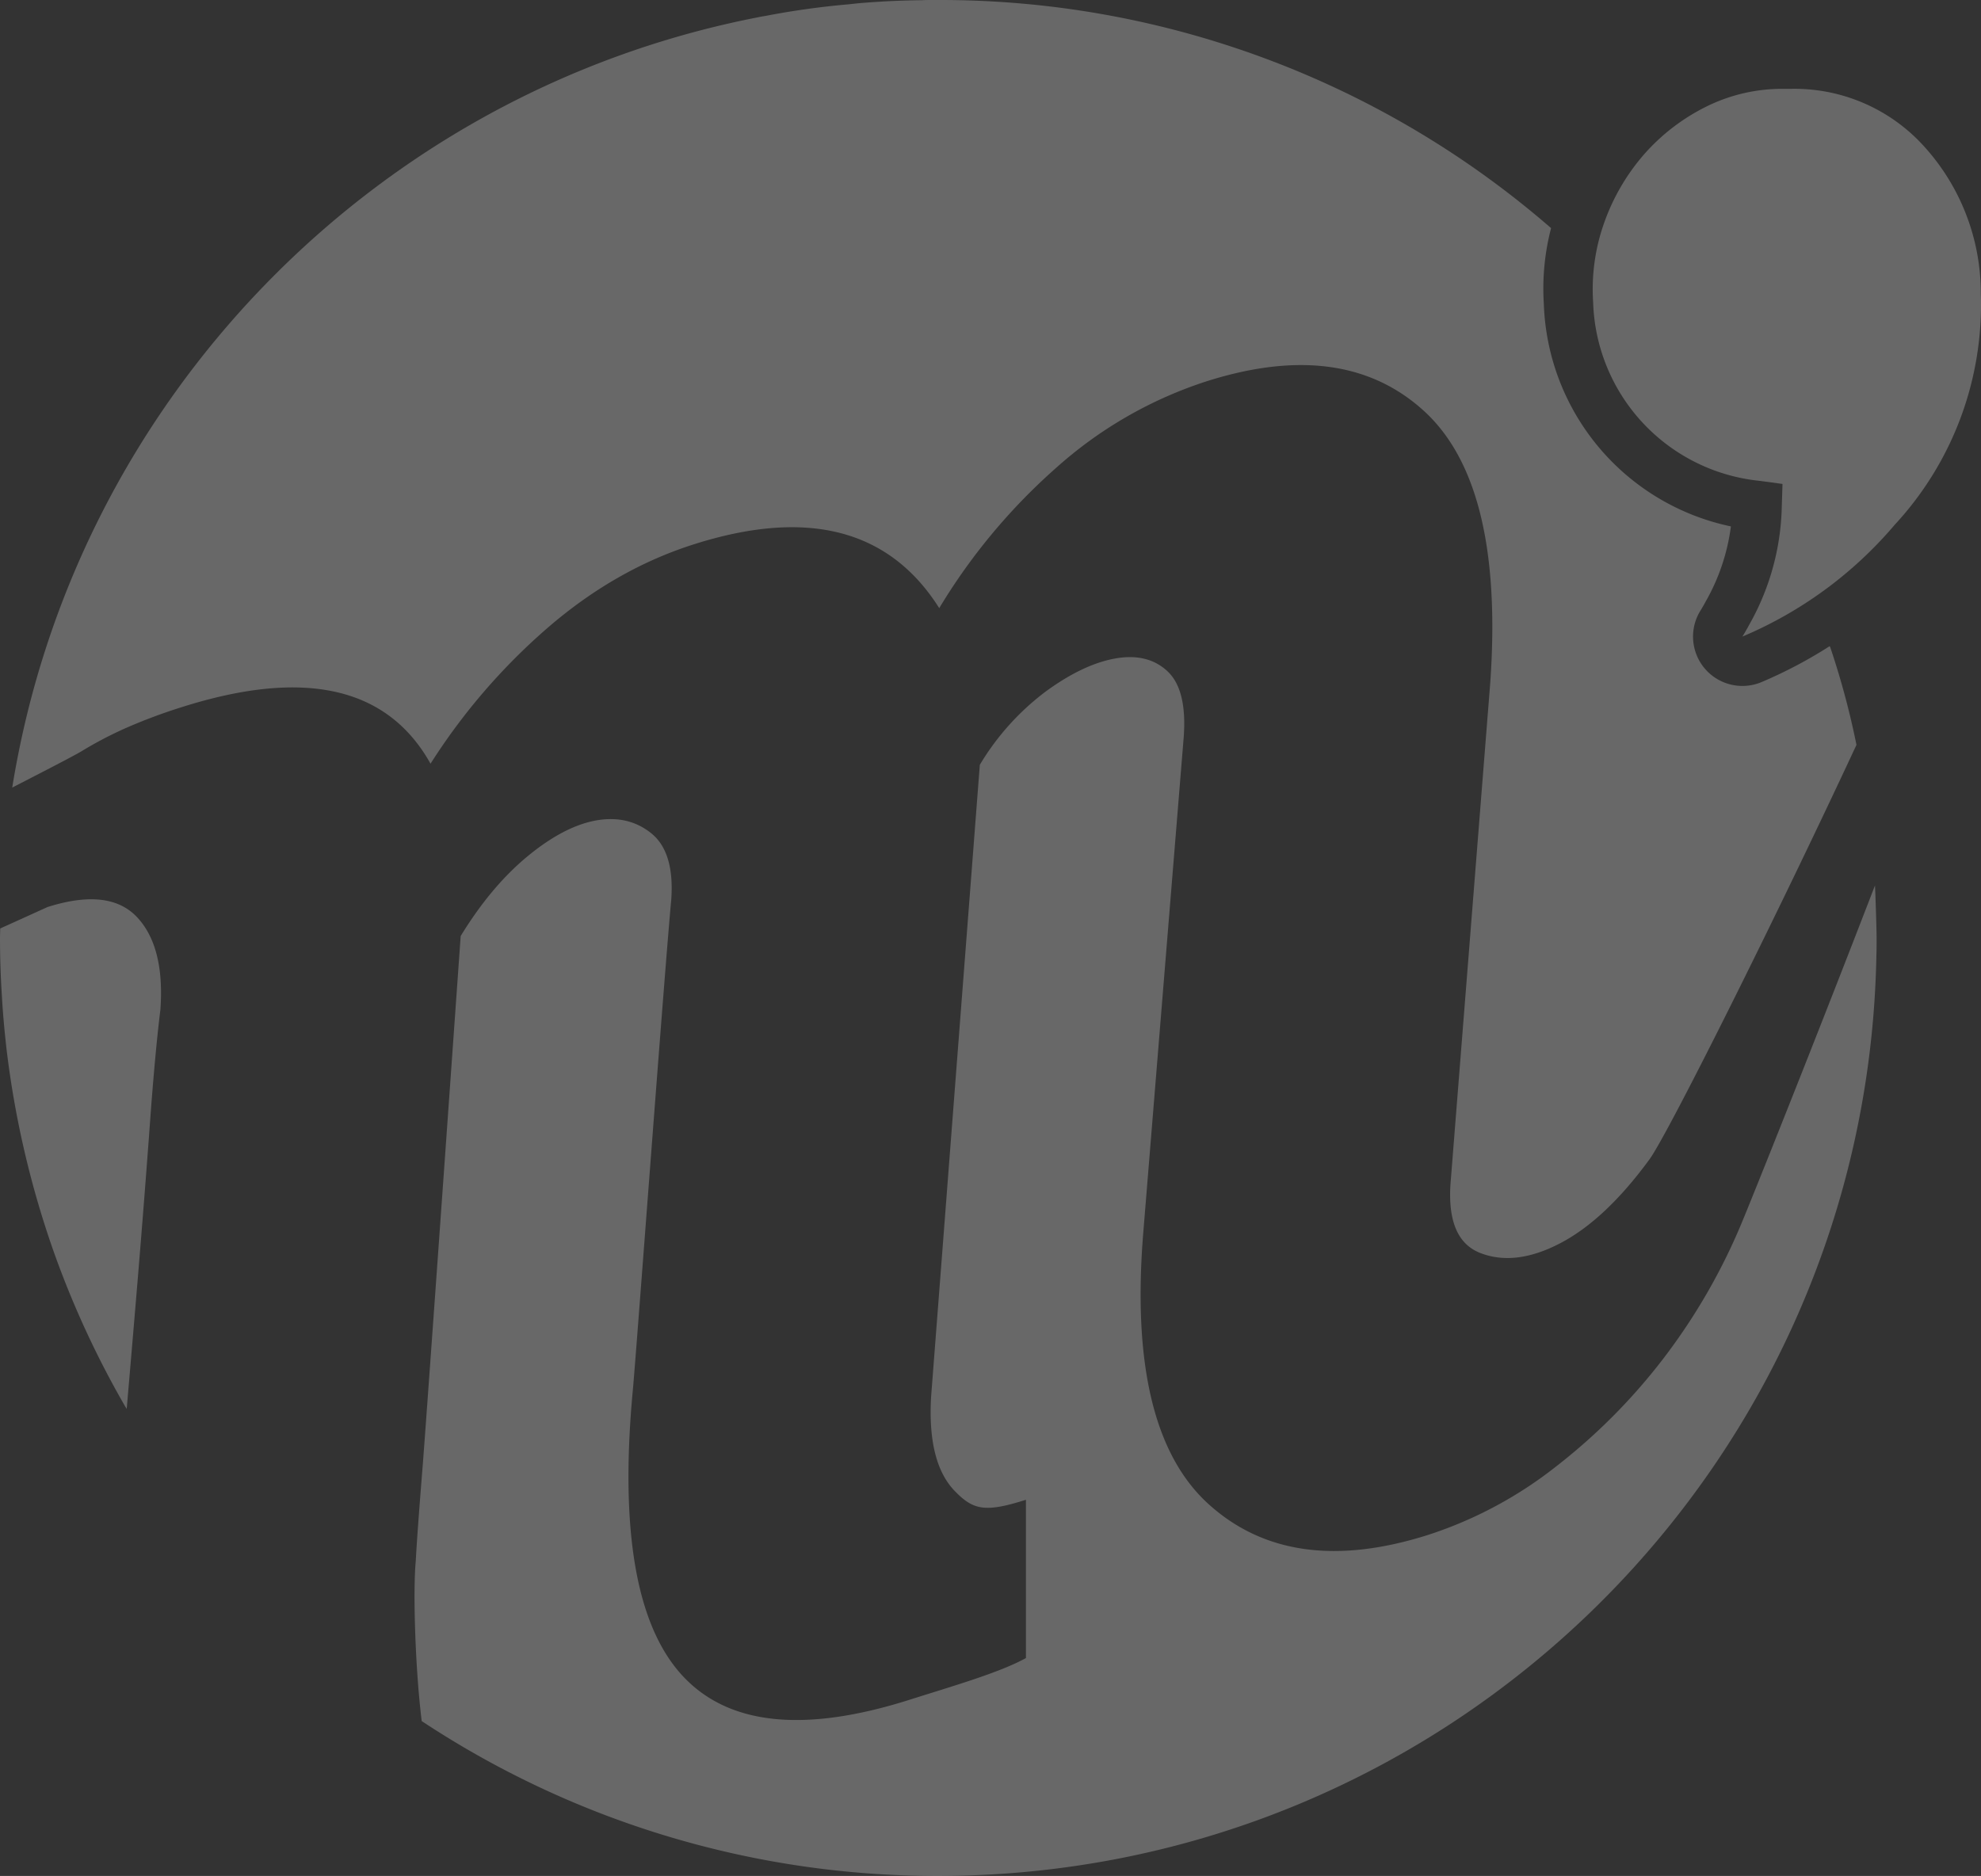 <svg id="Groupe_4257" data-name="Groupe 4257" xmlns="http://www.w3.org/2000/svg" xmlns:xlink="http://www.w3.org/1999/xlink" width="635.648" height="602.069" viewBox="0 0 635.648 602.069">
  <rect x="0" y="0" width="635.648" height="602.069" fill="#333333" stroke="none"/>
  <defs>
    <clipPath id="clip-path">
      <rect id="Rectangle_2302" data-name="Rectangle 2302" width="635.648" height="602.069" fill="none"/>
    </clipPath>
    <clipPath id="clip-path-2">
      <rect id="Rectangle_2301" data-name="Rectangle 2301" width="635.646" height="602.07" fill="none"/>
    </clipPath>
  </defs>
  <g id="Groupe_4256" data-name="Groupe 4256" clip-path="url(#clip-path)">
    <g id="Groupe_4255" data-name="Groupe 4255" transform="translate(0 -0.001)">
      <g id="Groupe_4254" data-name="Groupe 4254" clip-path="url(#clip-path-2)">
        <g id="Groupe_4253" data-name="Groupe 4253" transform="translate(0 0.001)" opacity="0.26">
          <g id="Groupe_4252" data-name="Groupe 4252">
            <g id="Groupe_4251" data-name="Groupe 4251" clip-path="url(#clip-path)">
              <path id="Tracé_6097" data-name="Tracé 6097" d="M40.656,658.406c1.213-14.051,2.436-28.393,3.665-43.177q2.145-25.914,3.806-48.707t3.335-36.189q1.465-20.247-7.494-29.774-8.958-9.512-28.732-3.234L.069,504.2C.058,505.228,0,506.246,0,507.279q0,9.165.591,18.332c.329,5.848.854,11.63,1.512,17.347a304.238,304.238,0,0,0,15.112,64.918,300.1,300.1,0,0,0,22.734,49.345c.23.4.476.787.708,1.185" transform="translate(0 -206.212)" fill="#fff"/>
              <path id="Tracé_6098" data-name="Tracé 6098" d="M696.652,434.891c-19.069,49.5-39.518,100.575-42.931,108.68a194.734,194.734,0,0,1-24.9,43.048,190.4,190.4,0,0,1-34.476,34.712,132.038,132.038,0,0,1-41.015,21.948q-44.038,14-70.4-9.774-26.358-23.76-21-87.823l12.93-158.477q1.1-15.2-5.226-21.1T452.993,362q-10.327,1.8-22.36,10.572a82.158,82.158,0,0,0-21.2,23.567h0L393.795,599.019q-1.2,21.158,7.631,30.227c5.886,6.043,9.609,6.975,22.8,2.78v50.795c-8.412,4.682-23.97,9.137-37.146,13.327q-51.215,16.287-73.252-7.875t-15.732-91.479c.927-9.523,10.208-134.849,12.32-157.292q1.1-15.194-6.264-21.263-7.379-6.046-17.686-4.272-10.338,1.808-22.081,11.475-11.76,9.679-21.529,25.648h0s-11,155.237-12.2,170.12q-1.8,22.353-2.209,30.392c-.9,9.281-.263,33.743,1.9,51.447a299.636,299.636,0,0,0,165.7,49.7c164.4,0,298.046-131.742,301.068-295.352.066-1.84.066-3.745.066-5.651,0-2.628-.349-13.851-.518-16.86" transform="translate(-95.034 -150.684)" fill="#fff"/>
              <path id="Tracé_6099" data-name="Tracé 6099" d="M1000.729,114.6a70.076,70.076,0,0,0-19.687-48.847,56.038,56.038,0,0,0-41.257-16.879h-3.394a54.856,54.856,0,0,0-23.822,5.74,65.1,65.1,0,0,0-19.687,15.058,67.87,67.87,0,0,0-12.868,21.816,63.686,63.686,0,0,0-3.672,25.889,59.431,59.431,0,0,0,53.044,57.271l7.714,1.033-.278,8.78a80.239,80.239,0,0,1-10.368,36.35c-.71,1.326-1.451,2.622-2.222,3.857a130.784,130.784,0,0,0,48.909-35.918,103.866,103.866,0,0,0,27.587-74.15" transform="translate(-365.146 -20.363)" fill="#fff"/>
              <path id="Tracé_6100" data-name="Tracé 6100" d="M589.882,207.384A146.128,146.128,0,0,1,568.05,218.9a15.836,15.836,0,0,1-19.593-22.973c.587-.937,1.147-1.921,1.686-2.929a65.6,65.6,0,0,0,8.06-24.056A75.586,75.586,0,0,1,498.174,97.5,77.218,77.218,0,0,1,500.5,73.21,298.819,298.819,0,0,0,303.807,0h-1.774c-1.118,0-2.3,0-3.417.065-6.11.066-12.09.329-18.07.789-1.839.131-3.613.328-5.387.525A257.966,257.966,0,0,0,248.35,5.123c-.854.132-1.643.264-2.5.46C122.9,29.556,26.784,128.418,6.729,252.763c11.636-5.99,19.046-9.8,22.143-11.6a123.075,123.075,0,0,1,14.422-7.554,174.27,174.27,0,0,1,17.682-6.614q59.314-18.862,79.973,18.11a198.426,198.426,0,0,1,37.589-43.621q21.724-18.781,46.9-26.788,54.8-17.427,78.744,20.478a192.11,192.11,0,0,1,37.605-45.107,133.964,133.964,0,0,1,48.1-27.668q44.016-14,69.8,9.469,25.768,23.484,21.3,87.228L468.349,378.471q-1.779,19.374,9.508,23.693,11.268,4.35,25.693-3.22t28.554-26.9c5.874-8.04,40.516-77.408,66.39-132.985a258.045,258.045,0,0,0-8.4-31.29c-.072-.139-.134-.252-.206-.39" transform="translate(-2.804 0.001)" fill="#fff"/>
            </g>
          </g>
        </g>
      </g>
    </g>
  </g>
</svg>
